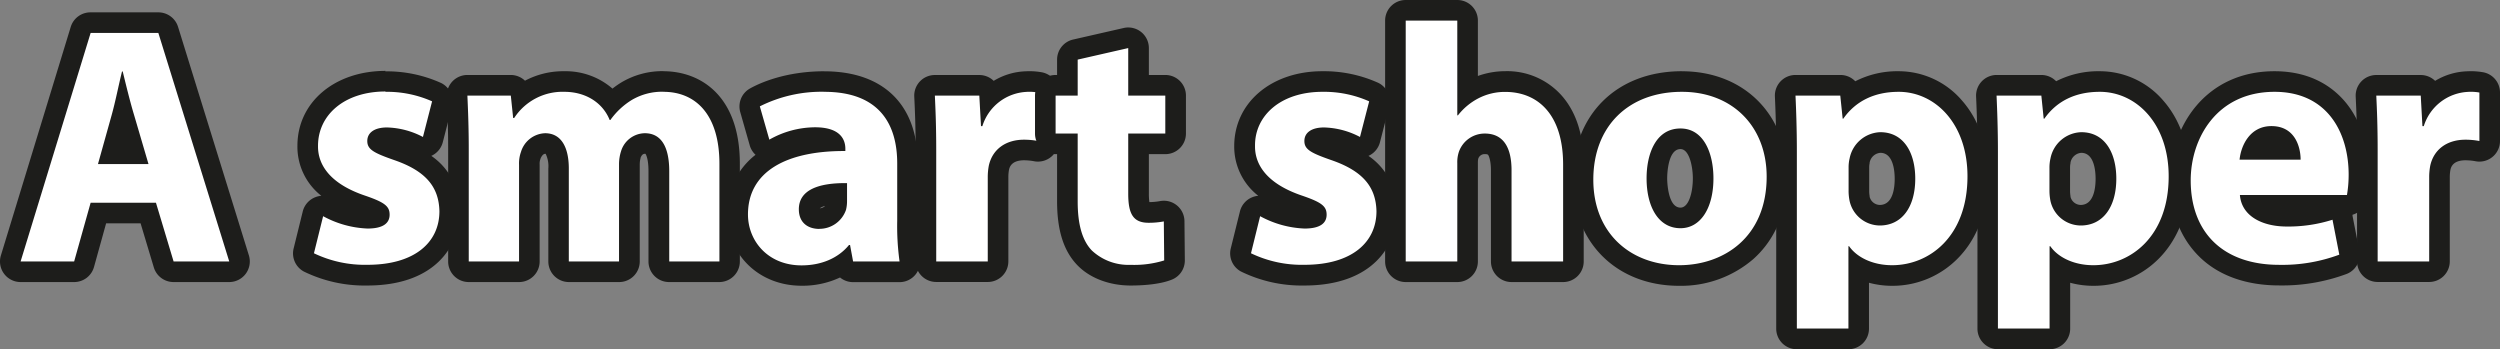 <svg xmlns="http://www.w3.org/2000/svg" viewBox="0 0 606.88 84.78"><rect x="0" y="0" width="606.88" height="84.78" fill="#808080" stroke="none"/><defs><style>.cls-1{fill:#fff;}.cls-2{fill:#1d1d1b;}</style></defs><g id="Layer_2" data-name="Layer 2"><g id="Layer_3" data-name="Layer 3"><path class="cls-1" d="M42.14,66a2.49,2.49,0,0,1-2.39-1.78L36,51.72H23.87L20.42,64.14A2.5,2.5,0,0,1,18,66H5a2.5,2.5,0,0,1-2.39-3.23l17-55.51A2.52,2.52,0,0,1,22,5.46H38.44a2.5,2.5,0,0,1,2.38,1.76L58,62.73A2.5,2.5,0,0,1,55.65,66ZM32.71,37.33l-2.52-8.57c-.13-.41-.25-.84-.37-1.28-.12.43-.23.85-.34,1.26l-2.41,8.59Z"/><path class="cls-2" d="M38.44,8,55.65,63.47H42.14L37.86,49.22H22L18,63.47H5L22,8H38.44M23.78,39.83H36.05L32.59,28.06c-1-3.3-2-7.41-2.8-10.71h-.17c-.82,3.3-1.64,7.5-2.55,10.71L23.78,39.83M38.44,3H22A5,5,0,0,0,17.18,6.5L.22,62A5,5,0,0,0,5,68.47H18a5,5,0,0,0,4.82-3.66l2.94-10.59h8.37l3.21,10.69a5,5,0,0,0,4.79,3.56H55.65A5,5,0,0,0,60.42,62L43.21,6.48A5,5,0,0,0,38.44,3Z"/><path class="cls-1" d="M89.16,66.79A31,31,0,0,1,75,63.69a2.49,2.49,0,0,1-1.23-2.8l2.22-9a2.48,2.48,0,0,1,1.47-1.71,2.5,2.5,0,0,1,2.25.17,22.05,22.05,0,0,0,9.49,2.68c.67,0,2.86-.06,2.86-.87,0-.31,0-.84-4.22-2.24C76.2,46,74.58,39.17,74.64,35.43c0-9.19,7.77-15.64,18.89-15.64A29.41,29.41,0,0,1,106,22.36a2.5,2.5,0,0,1,1.3,2.86l-2.22,8.65a2.5,2.5,0,0,1-2.42,1.88,2.55,2.55,0,0,1-1.2-.31,17.49,17.49,0,0,0-7.53-2c-.23,0-2.28,0-2.28.79.19.34,1.2,1,4.84,2.26C105,39.42,109,44.11,109.12,51.25,109.12,60.7,101.29,66.79,89.16,66.79Z"/><path class="cls-2" d="M93.53,22.29a26.93,26.93,0,0,1,11.36,2.31l-2.22,8.65a19.73,19.73,0,0,0-8.73-2.31c-3,0-4.78,1.24-4.78,3.29s1.57,2.89,6.51,4.62c7.66,2.63,10.87,6.5,11,12.43,0,7.5-5.93,13-17.46,13a28.48,28.48,0,0,1-13-2.8l2.23-9a24.43,24.43,0,0,0,10.78,3c3.79,0,5.36-1.31,5.36-3.37s-1.24-3-5.93-4.61c-8.32-2.8-11.53-7.33-11.45-12.11,0-7.49,6.42-13.18,16.39-13.18m0-5c-12.38,0-21.37,7.63-21.39,18.14A15.13,15.13,0,0,0,78,47.53a4.91,4.91,0,0,0-1.5.36,5,5,0,0,0-3,3.42l-2.22,9a5,5,0,0,0,2.47,5.6,33.56,33.56,0,0,0,15.39,3.4c16.58,0,22.46-9.7,22.46-18v-.07a15.85,15.85,0,0,0-6.9-13.4,5,5,0,0,0,2.79-3.32l2.22-8.65a5,5,0,0,0-2.6-5.71,32,32,0,0,0-13.6-2.84Z"/><path class="cls-1" d="M162.46,66a2.5,2.5,0,0,1-2.5-2.5V41.56c0-6.72-2.59-6.72-3.43-6.72a3.69,3.69,0,0,0-3.4,2.68,8.14,8.14,0,0,0-.36,2.4V63.47a2.5,2.5,0,0,1-2.5,2.5H138.08a2.5,2.5,0,0,1-2.5-2.5V40.91c0-4-1.1-6.07-3.26-6.07s-3.26,2.2-3.5,2.88c0,0,0,.07,0,.11a6.22,6.22,0,0,0-.31,2.17V63.47A2.5,2.5,0,0,1,126,66H113.79a2.5,2.5,0,0,1-2.5-2.5V36.05c0-5-.17-9.26-.33-12.73a2.53,2.53,0,0,1,.69-1.85,2.5,2.5,0,0,1,1.81-.77H124a2.49,2.49,0,0,1,2.48,2.24l0,.25a16.79,16.79,0,0,1,10.5-3.4A14.48,14.48,0,0,1,148.48,25a20,20,0,0,1,3.62-2.85,17,17,0,0,1,9-2.34c11.86,0,16.08,10.31,16.08,20V63.47a2.5,2.5,0,0,1-2.5,2.5Z"/><path class="cls-2" d="M161.06,22.29c7.74,0,13.58,5.44,13.58,17.46V63.47H162.46V41.56c0-5.84-1.9-9.22-5.93-9.22a6.13,6.13,0,0,0-5.77,4.37,10.41,10.41,0,0,0-.49,3.21V63.47H138.08V40.91c0-5.11-1.81-8.57-5.76-8.57a6.36,6.36,0,0,0-5.85,4.53A8.35,8.35,0,0,0,126,40V63.47H113.79V36.05c0-5-.17-9.31-.33-12.85H124l.57,5.44h.25A14,14,0,0,1,137,22.29c5.19,0,9.31,2.64,11,6.84h.17a17.87,17.87,0,0,1,5.19-4.86,14.49,14.49,0,0,1,7.66-2m0-5A19.46,19.46,0,0,0,150.85,20l0,0a21.08,21.08,0,0,0-2.17,1.51A17.34,17.34,0,0,0,137,17.29a19.82,19.82,0,0,0-9.56,2.3A5,5,0,0,0,124,18.2H113.46a5,5,0,0,0-5,5.23c.16,3.45.33,7.65.33,12.62V63.47a5,5,0,0,0,5,5H126a5,5,0,0,0,5-5V40a3.43,3.43,0,0,1,.12-1.21,2.09,2.09,0,0,0,.08-.23c0-.05.45-1.22,1.15-1.22h.11a6.87,6.87,0,0,1,.65,3.56V63.47a5,5,0,0,0,5,5h12.19a5,5,0,0,0,5-5V39.92a6.12,6.12,0,0,1,.19-1.51l0-.07c.1-.3.41-1,1-1h.2c.16.24.73,1.29.73,4.21V63.47a5,5,0,0,0,5,5h12.18a5,5,0,0,0,5-5V39.75c0-16.56-9.6-22.46-18.58-22.46Z"/><path class="cls-1" d="M194.57,66.88c-10.07,0-15.51-7.66-15.51-14.86,0-10.64,8.24-17,22.73-17.82a6.92,6.92,0,0,0-3.92-.84,20.06,20.06,0,0,0-9.8,2.67,2.5,2.5,0,0,1-1.32.38,2.56,2.56,0,0,1-.9-.17,2.47,2.47,0,0,1-1.5-1.65L182,26.52a2.51,2.51,0,0,1,1.18-2.87,35.53,35.53,0,0,1,16.87-3.86c13,0,20.21,7.06,20.21,19.88v14a60.13,60.13,0,0,0,.53,9.34,2.5,2.5,0,0,1-2.46,3H207.09a2.5,2.5,0,0,1-2.43-1.92A18.17,18.17,0,0,1,194.57,66.88ZM203.11,47c-6.7.42-6.7,2.92-6.7,3.79,0,.68,0,2.27,2.45,2.27a4.32,4.32,0,0,0,4.1-2.8,6.52,6.52,0,0,0,.15-1.45Z"/><path class="cls-2" d="M200.09,22.29c13.42,0,17.71,7.91,17.71,17.38v14a62.71,62.71,0,0,0,.57,9.8H207.09l-.74-4h-.25c-2.63,3.22-6.75,4.95-11.53,4.95-8.15,0-13-5.93-13-12.36,0-10.37,9.24-15.4,23.29-15.4h.35v-.57c0-2.14-1.16-5.19-7.33-5.19a22.6,22.6,0,0,0-11.12,3l-2.31-8.08a33.31,33.31,0,0,1,15.65-3.54m-1.23,33.27a6.83,6.83,0,0,0,6.5-4.61,8.72,8.72,0,0,0,.25-2.14V44.45h-.49c-6.35,0-11.21,1.61-11.21,6.35,0,3.21,2.14,4.77,5,4.77m1.23-38.27c-9.58,0-15.84,2.92-18.09,4.18a5,5,0,0,0-2.36,5.74l2.3,8.07a5,5,0,0,0,1.41,2.29A17.67,17.67,0,0,0,176.56,52c0,9.9,7.74,17.36,18,17.36a21.46,21.46,0,0,0,9.36-2,5,5,0,0,0,3.16,1.13h11.28a5,5,0,0,0,4.92-5.91,58.72,58.72,0,0,1-.49-8.89v-14c0-14.22-8.28-22.38-22.71-22.38ZM199,50.56a3.83,3.83,0,0,1,1.29-.58,1.82,1.82,0,0,1-1.29.58Z"/><path class="cls-1" d="M227.27,66a2.5,2.5,0,0,1-2.5-2.5v-27c0-5.8-.16-9.52-.33-13.14a2.55,2.55,0,0,1,.69-1.85,2.5,2.5,0,0,1,1.81-.77h10.79a2.5,2.5,0,0,1,2.49,2.36l0,.39a13.8,13.8,0,0,1,9.1-3.66,14.77,14.77,0,0,1,3.08.21,2.49,2.49,0,0,1,2.05,2.46V34.23a2.5,2.5,0,0,1-2.5,2.5,2.12,2.12,0,0,1-.44,0,15.6,15.6,0,0,0-2.93-.28c-3.35,0-5.52,1.54-6.12,4.36a12.38,12.38,0,0,0-.2,2.28V63.47a2.49,2.49,0,0,1-2.5,2.5Z"/><path class="cls-2" d="M249.34,22.29a12.44,12.44,0,0,1,2.63.17V34.23a18.32,18.32,0,0,0-3.37-.32c-4.62,0-7.74,2.47-8.57,6.34a15.1,15.1,0,0,0-.25,2.8V63.47H227.27v-27c0-5.93-.17-9.8-.33-13.26h10.79l.41,7.41h.33a11.83,11.83,0,0,1,10.87-8.32m0-5a16,16,0,0,0-8.12,2.33,5,5,0,0,0-3.49-1.42H226.94a5,5,0,0,0-5,5.24c.17,3.58.33,7.27.33,13v27a5,5,0,0,0,5,5h12.51a5,5,0,0,0,5-5V43.05a10.27,10.27,0,0,1,.15-1.8c.13-.62.56-2.34,3.67-2.34a13.59,13.59,0,0,1,2.48.24,4.47,4.47,0,0,0,.89.08,5,5,0,0,0,5-5V22.46a5,5,0,0,0-4.1-4.92,17.21,17.21,0,0,0-3.53-.25Z"/><path class="cls-1" d="M274.45,66.79c-4.53,0-8.61-1.54-11.19-4.22-2.79-2.9-4.15-7.37-4.15-13.68v-14h-2.86a2.5,2.5,0,0,1-2.5-2.5V23.2a2.5,2.5,0,0,1,2.5-2.5h2.86V14.47A2.49,2.49,0,0,1,261.05,12l12.27-2.8a2.6,2.6,0,0,1,.56-.06,2.51,2.51,0,0,1,2.5,2.5v9h6.47a2.5,2.5,0,0,1,2.5,2.5v9.22a2.5,2.5,0,0,1-2.5,2.5h-6.47V47c0,4.58,1,4.58,2.44,4.58a17.57,17.57,0,0,0,3.26-.29,3.42,3.42,0,0,1,.44,0,2.48,2.48,0,0,1,1.6.58,2.45,2.45,0,0,1,.9,1.9l.09,9.47a2.5,2.5,0,0,1-1.57,2.34A26.37,26.37,0,0,1,274.45,66.79Z"/><path class="cls-2" d="M273.88,11.67V23.2h9v9.22h-9V47c0,4.86,1.15,7.08,4.94,7.08a19.88,19.88,0,0,0,3.7-.33l.09,9.47a24.59,24.59,0,0,1-8.16,1.07,13,13,0,0,1-9.38-3.46c-2.31-2.38-3.46-6.25-3.46-11.94V32.42h-5.36V23.2h5.36V14.47l12.27-2.8m0-5a4.76,4.76,0,0,0-1.12.13L260.49,9.6a5,5,0,0,0-3.88,4.87V18.2h-.36a5,5,0,0,0-5,5v9.22a5,5,0,0,0,5,5h.36V48.89c0,7,1.59,12,4.86,15.42,3,3.16,7.77,5,13,5,2.41,0,6.91-.18,10-1.43a5,5,0,0,0,3.15-4.68l-.09-9.47a5,5,0,0,0-5-5,5.45,5.45,0,0,0-.89.08,15.13,15.13,0,0,1-2.63.25,14.63,14.63,0,0,1-.12-2.08V37.42h4a5,5,0,0,0,5-5V23.2a5,5,0,0,0-5-5h-4V11.67a5,5,0,0,0-5-5Z"/><path class="cls-1" d="M316.62,66.79a31,31,0,0,1-14.2-3.1,2.48,2.48,0,0,1-1.24-2.8l2.22-9a2.47,2.47,0,0,1,1.48-1.71,2.41,2.41,0,0,1,.95-.19,2.52,2.52,0,0,1,1.3.36,22,22,0,0,0,9.49,2.68c.67,0,2.85-.06,2.85-.87,0-.31,0-.84-4.22-2.24C303.65,46,302,39.17,302.09,35.43c0-9.19,7.77-15.64,18.89-15.64a29.38,29.38,0,0,1,12.48,2.57,2.5,2.5,0,0,1,1.31,2.86l-2.23,8.65a2.5,2.5,0,0,1-2.42,1.88,2.51,2.51,0,0,1-1.19-.31,17.59,17.59,0,0,0-7.54-2c-.23,0-2.27,0-2.27.79.18.34,1.19,1,4.83,2.26,8.51,2.93,12.53,7.62,12.63,14.76C336.58,60.7,328.74,66.79,316.62,66.79Z"/><path class="cls-2" d="M321,22.29a26.94,26.94,0,0,1,11.37,2.31l-2.23,8.65a19.73,19.73,0,0,0-8.73-2.31c-3,0-4.77,1.24-4.77,3.29s1.56,2.89,6.5,4.62c7.66,2.63,10.87,6.5,11,12.43,0,7.5-5.93,13-17.46,13a28.45,28.45,0,0,1-13-2.8l2.22-9a24.44,24.44,0,0,0,10.79,3c3.78,0,5.35-1.31,5.35-3.37s-1.24-3-5.93-4.61c-8.32-2.8-11.53-7.33-11.45-12.11C304.59,28,311,22.29,321,22.29m0-5c-12.38,0-21.36,7.63-21.39,18.14a15.12,15.12,0,0,0,5.84,12.1,4.77,4.77,0,0,0-1.51.37A5,5,0,0,0,301,51.31l-2.23,9a5,5,0,0,0,2.48,5.6,33.56,33.56,0,0,0,15.39,3.4c16.57,0,22.46-9.7,22.46-18a.2.2,0,0,0,0-.07,15.83,15.83,0,0,0-6.9-13.4A5,5,0,0,0,335,34.49l2.23-8.65a5,5,0,0,0-2.61-5.71A31.94,31.94,0,0,0,321,17.29Z"/><path class="cls-1" d="M366.93,66a2.5,2.5,0,0,1-2.5-2.5V41.32c0-6.4-2.8-6.4-4-6.4a4.25,4.25,0,0,0-3.95,2.81,5.56,5.56,0,0,0-.22,1.86V63.47a2.5,2.5,0,0,1-2.5,2.5H341.24a2.5,2.5,0,0,1-2.5-2.5V5a2.5,2.5,0,0,1,2.5-2.5h12.52a2.5,2.5,0,0,1,2.5,2.5V22.5q.67-.43,1.41-.84a16.63,16.63,0,0,1,7.7-1.87c12.22,0,16.58,10.4,16.58,20.13V63.47a2.5,2.5,0,0,1-2.5,2.5Z"/><path class="cls-2" d="M353.76,5V28h.16a15.11,15.11,0,0,1,4.94-4.12,14,14,0,0,1,6.51-1.57c8,0,14.08,5.52,14.08,17.63V63.47H366.93V41.32c0-5.27-1.81-8.9-6.5-8.9a6.64,6.64,0,0,0-6.26,4.37,7.92,7.92,0,0,0-.41,2.8V63.47H341.24V5h12.52m0-5H341.24a5,5,0,0,0-5,5V63.47a5,5,0,0,0,5,5h12.52a5,5,0,0,0,5-5V39.59a4.83,4.83,0,0,1,.07-1,1.61,1.61,0,0,1,1.6-1.18c.69,0,.78.14.85.24s.65,1.18.65,3.66V63.47a5,5,0,0,0,5,5h12.52a5,5,0,0,0,5-5V39.92c0-7-1.77-12.62-5.28-16.64a17.69,17.69,0,0,0-13.8-6,19.65,19.65,0,0,0-6.61,1.16V5a5,5,0,0,0-5-5Z"/><path class="cls-1" d="M407.62,66.88c-13.74,0-23.34-9.57-23.34-23.26,0-14.25,9.64-23.83,24-23.83,13.6,0,23.09,9.5,23.09,23.09C431.36,59.46,419.44,66.88,407.62,66.88Zm.32-33.19c-5.45,0-5.73,8-5.73,9.6,0,4.65,1.51,9.61,5.73,9.61,3.8,0,5.49-4.83,5.49-9.61C413.43,42.31,413.28,33.69,407.94,33.69Z"/><path class="cls-2" d="M408.27,22.29c12.36,0,20.59,8.49,20.59,20.59,0,14.74-10.46,21.5-21.24,21.5-11.78,0-20.84-7.75-20.84-20.76s8.56-21.33,21.49-21.33m-.33,33.11c4.86,0,8-4.86,8-12.11,0-6-2.3-12.1-8-12.1-6,0-8.23,6.17-8.23,12.1,0,6.92,2.88,12.11,8.23,12.11m.33-38.11c-15.84,0-26.49,10.59-26.49,26.33,0,15.17,10.62,25.76,25.84,25.76a26.88,26.88,0,0,0,18-6.49c3.76-3.35,8.25-9.55,8.25-20,0-15.06-10.52-25.59-25.59-25.59Zm-.33,33.11c-3.19,0-3.23-6.82-3.23-7.11s0-7.1,3.23-7.1c2.18,0,3,4.36,3,7.1,0,3.45-1,7.11-3,7.11Z"/><path class="cls-1" d="M436.19,82.28a2.5,2.5,0,0,1-2.5-2.5V36.71c0-5.35-.17-10-.33-13.4a2.51,2.51,0,0,1,2.5-2.61h10.87a2.5,2.5,0,0,1,2.49,2.24l0,.42a19,19,0,0,1,11.64-3.57c9.55,0,19.21,7.91,19.21,23,0,16.54-10.77,24.08-20.78,24.08A17.4,17.4,0,0,1,451.21,65V79.78a2.5,2.5,0,0,1-2.5,2.5Zm20.26-47.69A5.39,5.39,0,0,0,451.4,39a7.45,7.45,0,0,0-.19,1.68v5.52a9.48,9.48,0,0,0,.19,2.09,5,5,0,0,0,4.89,4c5.7,0,6.14-6.78,6.14-8.86S462,34.59,456.45,34.59Z"/><path class="cls-2" d="M460.9,22.29c8.81,0,16.71,7.66,16.71,20.51,0,14.66-9.3,21.58-18.28,21.58-4.86,0-8.64-2-10.46-4.62h-.16v20H436.19V36.71c0-5.27-.16-9.8-.33-13.51h10.87l.58,5.6h.16c3-4.28,7.58-6.51,13.43-6.51m-4.61,32.45c5.43,0,8.64-4.53,8.64-11.36,0-6.43-2.88-11.29-8.48-11.29A7.86,7.86,0,0,0,449,38.44a9.32,9.32,0,0,0-.25,2.22v5.52a12.11,12.11,0,0,0,.25,2.63,7.57,7.57,0,0,0,7.33,5.93m4.61-37.45a22.39,22.39,0,0,0-10.57,2.44,5,5,0,0,0-3.6-1.53H435.86a5,5,0,0,0-5,5.22c.15,3.4.32,8,.32,13.29V79.78a5,5,0,0,0,5,5h12.52a5,5,0,0,0,5-5V68.64a21.37,21.37,0,0,0,5.62.74,22.2,22.2,0,0,0,16.1-6.82c3.28-3.38,7.18-9.56,7.18-19.76,0-7.31-2.17-13.65-6.29-18.36a20.26,20.26,0,0,0-15.42-7.15Zm-7.07,30.39a7.15,7.15,0,0,1-.12-1.5V40.66a4.65,4.65,0,0,1,.1-1l0-.13a2.89,2.89,0,0,1,2.61-2.43c3.14,0,3.48,4.4,3.48,6.29,0,2.37-.47,6.36-3.64,6.36a2.61,2.61,0,0,1-2.46-2.06Z"/><path class="cls-1" d="M485,82.28a2.5,2.5,0,0,1-2.5-2.5V36.71c0-5.35-.18-10-.33-13.4a2.5,2.5,0,0,1,2.5-2.61h10.87a2.49,2.49,0,0,1,2.48,2.24l.05.42a19,19,0,0,1,11.63-3.57c9.55,0,19.22,7.91,19.22,23,0,16.54-10.77,24.08-20.78,24.08A17.44,17.44,0,0,1,500,65V79.78a2.5,2.5,0,0,1-2.5,2.5Zm20.25-47.69a5.4,5.4,0,0,0-5,4.39,7.45,7.45,0,0,0-.19,1.68v5.52a10.16,10.16,0,0,0,.19,2.09,5.06,5.06,0,0,0,4.89,4c5.7,0,6.15-6.78,6.15-8.86S510.84,34.59,505.28,34.59Z"/><path class="cls-2" d="M509.73,22.29c8.81,0,16.72,7.66,16.72,20.51,0,14.66-9.31,21.58-18.28,21.58-4.86,0-8.65-2-10.46-4.62h-.17v20H485V36.71c0-5.27-.17-9.8-.33-13.51h10.87l.57,5.6h.17c3-4.28,7.57-6.51,13.42-6.51m-4.61,32.45c5.43,0,8.65-4.53,8.65-11.36,0-6.43-2.89-11.29-8.49-11.29a7.86,7.86,0,0,0-7.49,6.35,9.87,9.87,0,0,0-.25,2.22v5.52a12.77,12.77,0,0,0,.25,2.63,7.57,7.57,0,0,0,7.33,5.93m4.61-37.45a22.54,22.54,0,0,0-10.57,2.43,5,5,0,0,0-3.59-1.52H484.7a5,5,0,0,0-5,5.22c.15,3.41.33,8,.33,13.29V79.78a5,5,0,0,0,5,5h12.51a5,5,0,0,0,5-5V68.64a21.44,21.44,0,0,0,5.63.74,22.23,22.23,0,0,0,16.1-6.82c3.27-3.38,7.18-9.56,7.18-19.76,0-7.31-2.18-13.65-6.29-18.36a20.3,20.3,0,0,0-15.43-7.15Zm-7.07,30.39a7.87,7.87,0,0,1-.12-1.5V40.66a4.73,4.73,0,0,1,.1-1l0-.13a2.89,2.89,0,0,1,2.61-2.43c3.15,0,3.49,4.4,3.49,6.29,0,2.37-.48,6.36-3.65,6.36a2.61,2.61,0,0,1-2.46-2.06Z"/><path class="cls-1" d="M553.29,66.79c-14.8,0-24-8.81-24-23,0-11.93,7.85-24,22.84-24S572.59,32,572.59,42.39a32.41,32.41,0,0,1-.45,5.39,2.5,2.5,0,0,1-2.46,2H547.34c1.63,1.92,4.8,2.66,7.77,2.66A32.83,32.83,0,0,0,565.47,51a2.45,2.45,0,0,1,.75-.12,2.5,2.5,0,0,1,2.46,2l1.65,8.49a2.51,2.51,0,0,1-1.53,2.79A42.21,42.21,0,0,1,553.29,66.79Zm2.34-30.53a4.1,4.1,0,0,0-4.23-3.15,4.8,4.8,0,0,0-4.52,3.15Z"/><path class="cls-2" d="M552.14,22.29c13,0,18,10.13,18,20.1a29.25,29.25,0,0,1-.41,4.94H543.74c.41,5.19,5.52,7.66,11.37,7.66a35.41,35.41,0,0,0,11.11-1.65l1.65,8.48a39.7,39.7,0,0,1-14.58,2.47c-13.67,0-21.49-7.9-21.49-20.5,0-10.21,6.34-21.5,20.34-21.5m-8.48,16.47h14.82c0-3-1.31-8.15-7.08-8.15-5.27,0-7.41,4.78-7.74,8.15m8.48-21.47c-16.63,0-25.34,13.33-25.34,26.5,0,7.62,2.47,14,7.14,18.57s11.38,6.93,19.35,6.93a44.92,44.92,0,0,0,16.44-2.82,5,5,0,0,0,3-5.6l-1.65-8.48a2.38,2.38,0,0,0,0-.26,5,5,0,0,0,3.52-3.91,33.84,33.84,0,0,0,.49-5.83c0-6.49-1.81-12.45-5.11-16.81-2.86-3.78-8.28-8.29-17.84-8.29Z"/><path class="cls-1" d="M577.18,66a2.5,2.5,0,0,1-2.5-2.5v-27c0-5.8-.16-9.52-.33-13.14a2.55,2.55,0,0,1,.69-1.85,2.5,2.5,0,0,1,1.81-.77h10.79a2.5,2.5,0,0,1,2.49,2.36l0,.39a13.8,13.8,0,0,1,9.1-3.66,14.77,14.77,0,0,1,3.08.21,2.49,2.49,0,0,1,2,2.46V34.23a2.5,2.5,0,0,1-2.5,2.5,2.12,2.12,0,0,1-.44,0,15.6,15.6,0,0,0-2.93-.28c-3.35,0-5.52,1.54-6.12,4.36a12.38,12.38,0,0,0-.2,2.28V63.47a2.49,2.49,0,0,1-2.5,2.5Z"/><path class="cls-2" d="M599.25,22.29a12.44,12.44,0,0,1,2.63.17V34.23a18.32,18.32,0,0,0-3.37-.32c-4.62,0-7.74,2.47-8.57,6.34a15.1,15.1,0,0,0-.25,2.8V63.47H577.18v-27c0-5.93-.17-9.8-.33-13.26h10.79l.41,7.41h.33a11.83,11.83,0,0,1,10.87-8.32m0-5a16,16,0,0,0-8.12,2.33,5,5,0,0,0-3.49-1.42H576.85a5,5,0,0,0-5,5.24c.17,3.59.33,7.28.33,13v27a5,5,0,0,0,5,5h12.51a5,5,0,0,0,5-5V43.05a10.27,10.27,0,0,1,.15-1.8c.13-.62.56-2.34,3.67-2.34a13.59,13.59,0,0,1,2.48.24,4.53,4.53,0,0,0,.89.08,5,5,0,0,0,5-5V22.46a5,5,0,0,0-4.1-4.92,17.21,17.21,0,0,0-3.53-.25Z"/></g></g></svg>